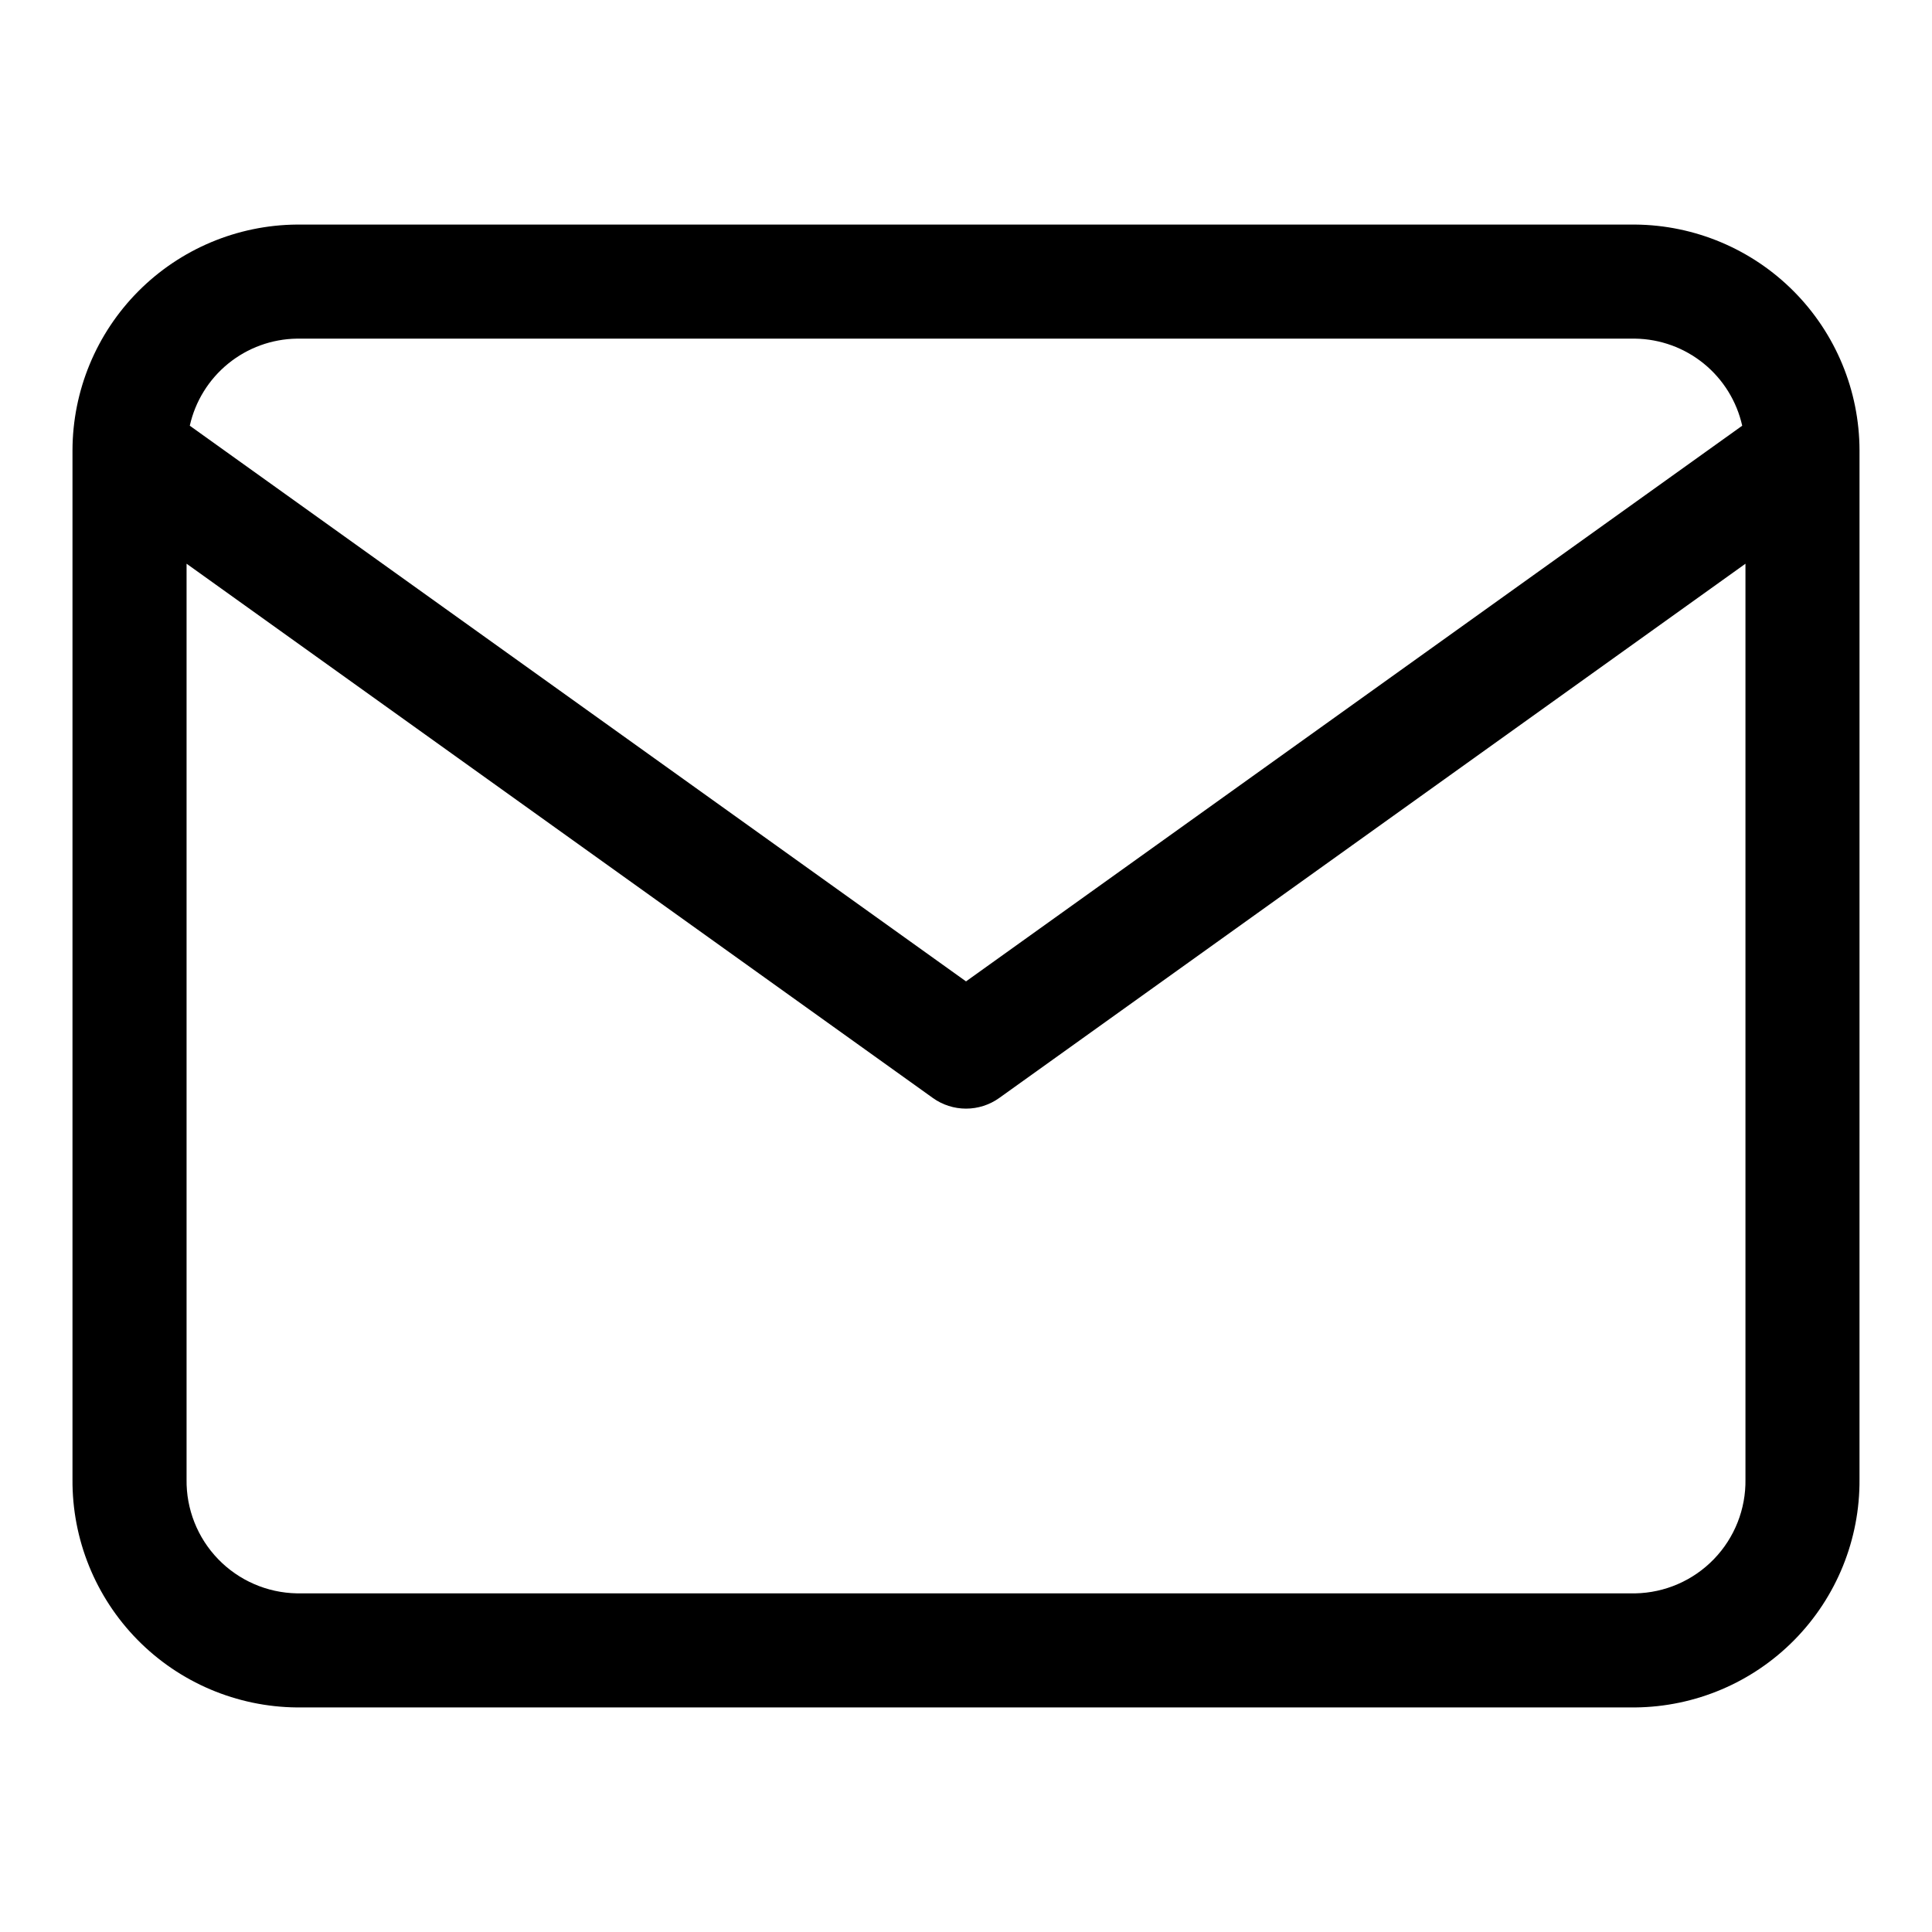 <?xml version="1.0" encoding="UTF-8"?>
<!-- Uploaded to: ICON Repo, www.svgrepo.com, Generator: ICON Repo Mixer Tools -->
<svg fill="#000000" width="800px" height="800px" version="1.1" viewBox="144 144 512 512" xmlns="http://www.w3.org/2000/svg">
 <path d="m636.79 263.67v-0.352c-0.039-15.789-6.305-30.922-17.434-42.121-11.133-11.195-26.23-17.551-42.016-17.684h-354.68c-15.785 0.133-30.883 6.488-42.012 17.684-11.133 11.199-17.398 26.332-17.438 42.121v0.352 272.36c-0.121 15.898 6.074 31.191 17.219 42.527 11.145 11.336 26.336 17.781 42.23 17.93h354.68c15.895-0.148 31.086-6.594 42.23-17.93 11.148-11.336 17.34-26.629 17.219-42.527zm-414.13-29.926h354.68c6.633 0.098 13.039 2.43 18.184 6.617 5.144 4.188 8.73 9.984 10.18 16.457l-205.7 147.26-205.71-147.26c1.449-6.473 5.035-12.27 10.18-16.457 5.144-4.188 11.551-6.519 18.184-6.617zm354.68 332.51h-354.68c-7.879-0.145-15.379-3.406-20.855-9.074-5.477-5.664-8.484-13.273-8.363-21.152v-242.64l197.75 141.57v0.004c2.566 1.844 5.652 2.836 8.816 2.836 3.16 0 6.246-0.992 8.816-2.836l197.74-141.57v242.64c0.125 7.879-2.883 15.488-8.363 21.152-5.477 5.668-12.977 8.93-20.855 9.074z"/>
</svg>
